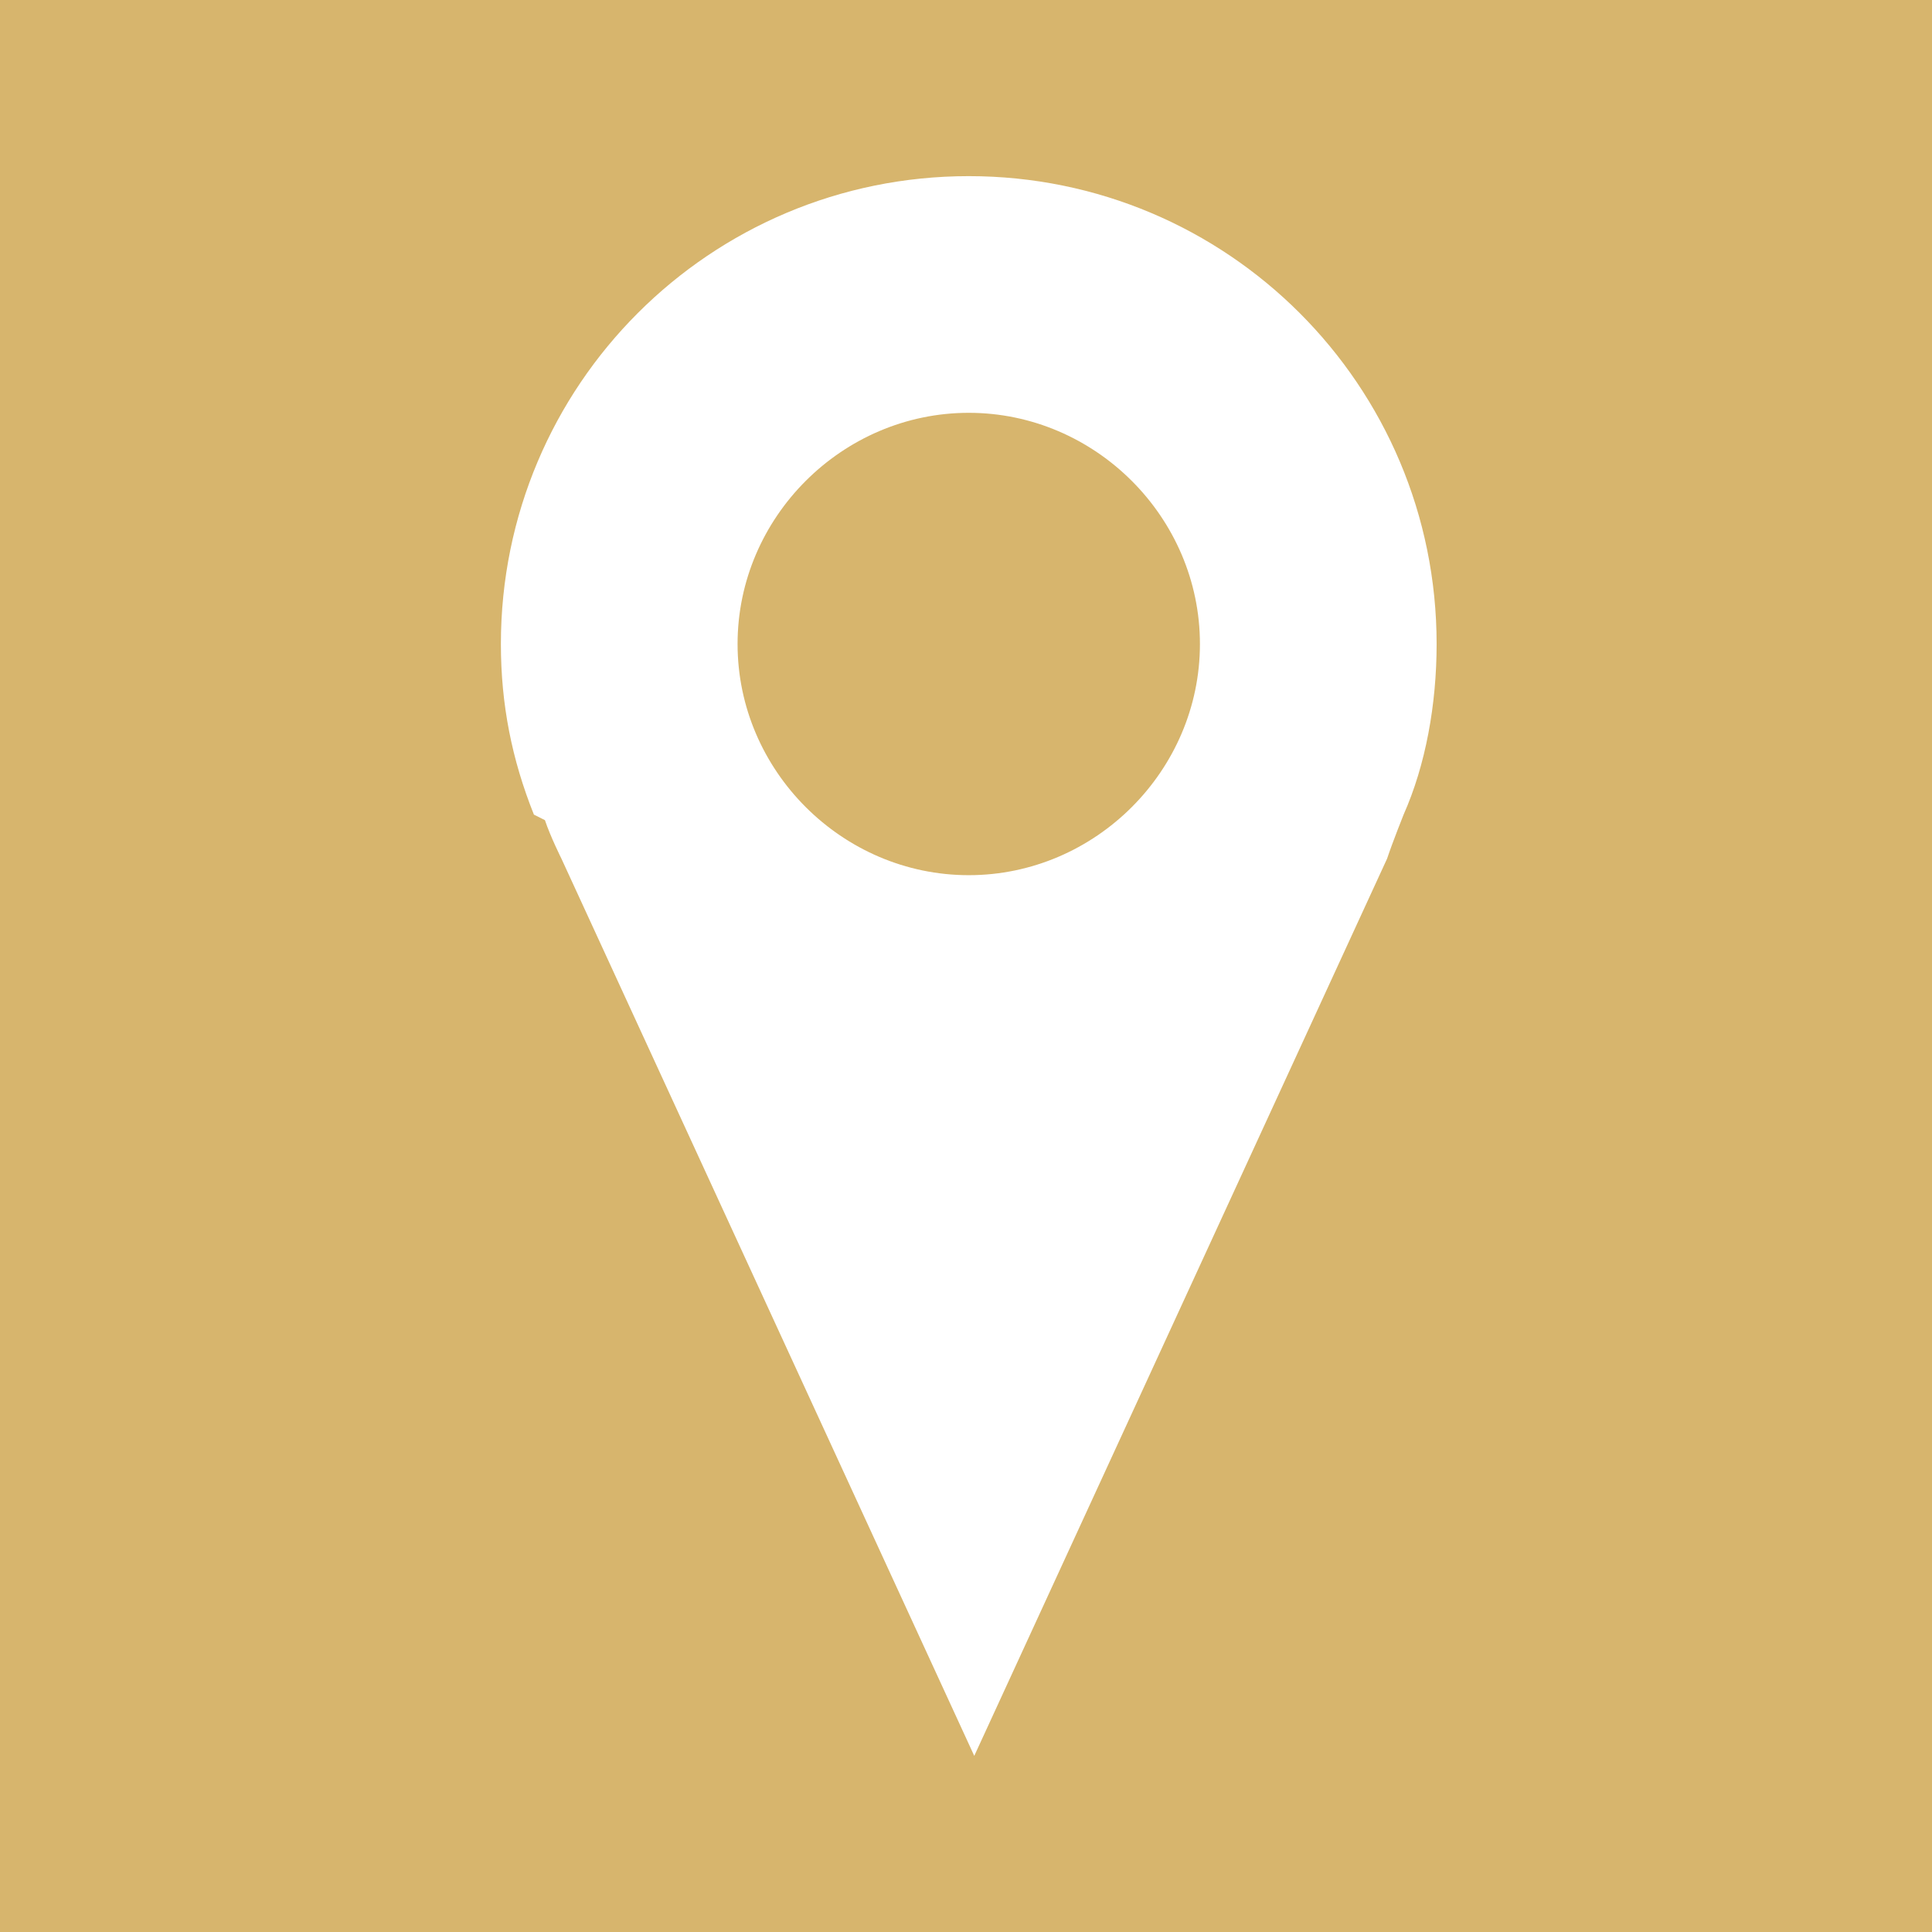 <?xml version="1.0" encoding="UTF-8"?> <svg xmlns="http://www.w3.org/2000/svg" id="_Слой_2" data-name="Слой 2" viewBox="0 0 3.51 3.51"> <defs> <style> .cls-1 { fill: #d7b56d; fill-rule: evenodd; stroke-width: 0px; } </style> </defs> <g id="_Слой_1-2" data-name="Слой 1"> <path class="cls-1" d="M1.76.75c.23,0,.42.19.42.42s-.19.42-.42.42-.42-.19-.42-.42.19-.42.42-.42M.97,1.48h0c-.04-.1-.06-.2-.06-.31,0-.47.38-.85.85-.85s.85.38.85.85c0,.11-.02.22-.06.31h0,0s-.02.05-.03.08l-.75,1.63-.75-1.63s-.02-.04-.03-.07h0ZM0,0h3.51v3.51H0V0Z"></path> </g> </svg> 
